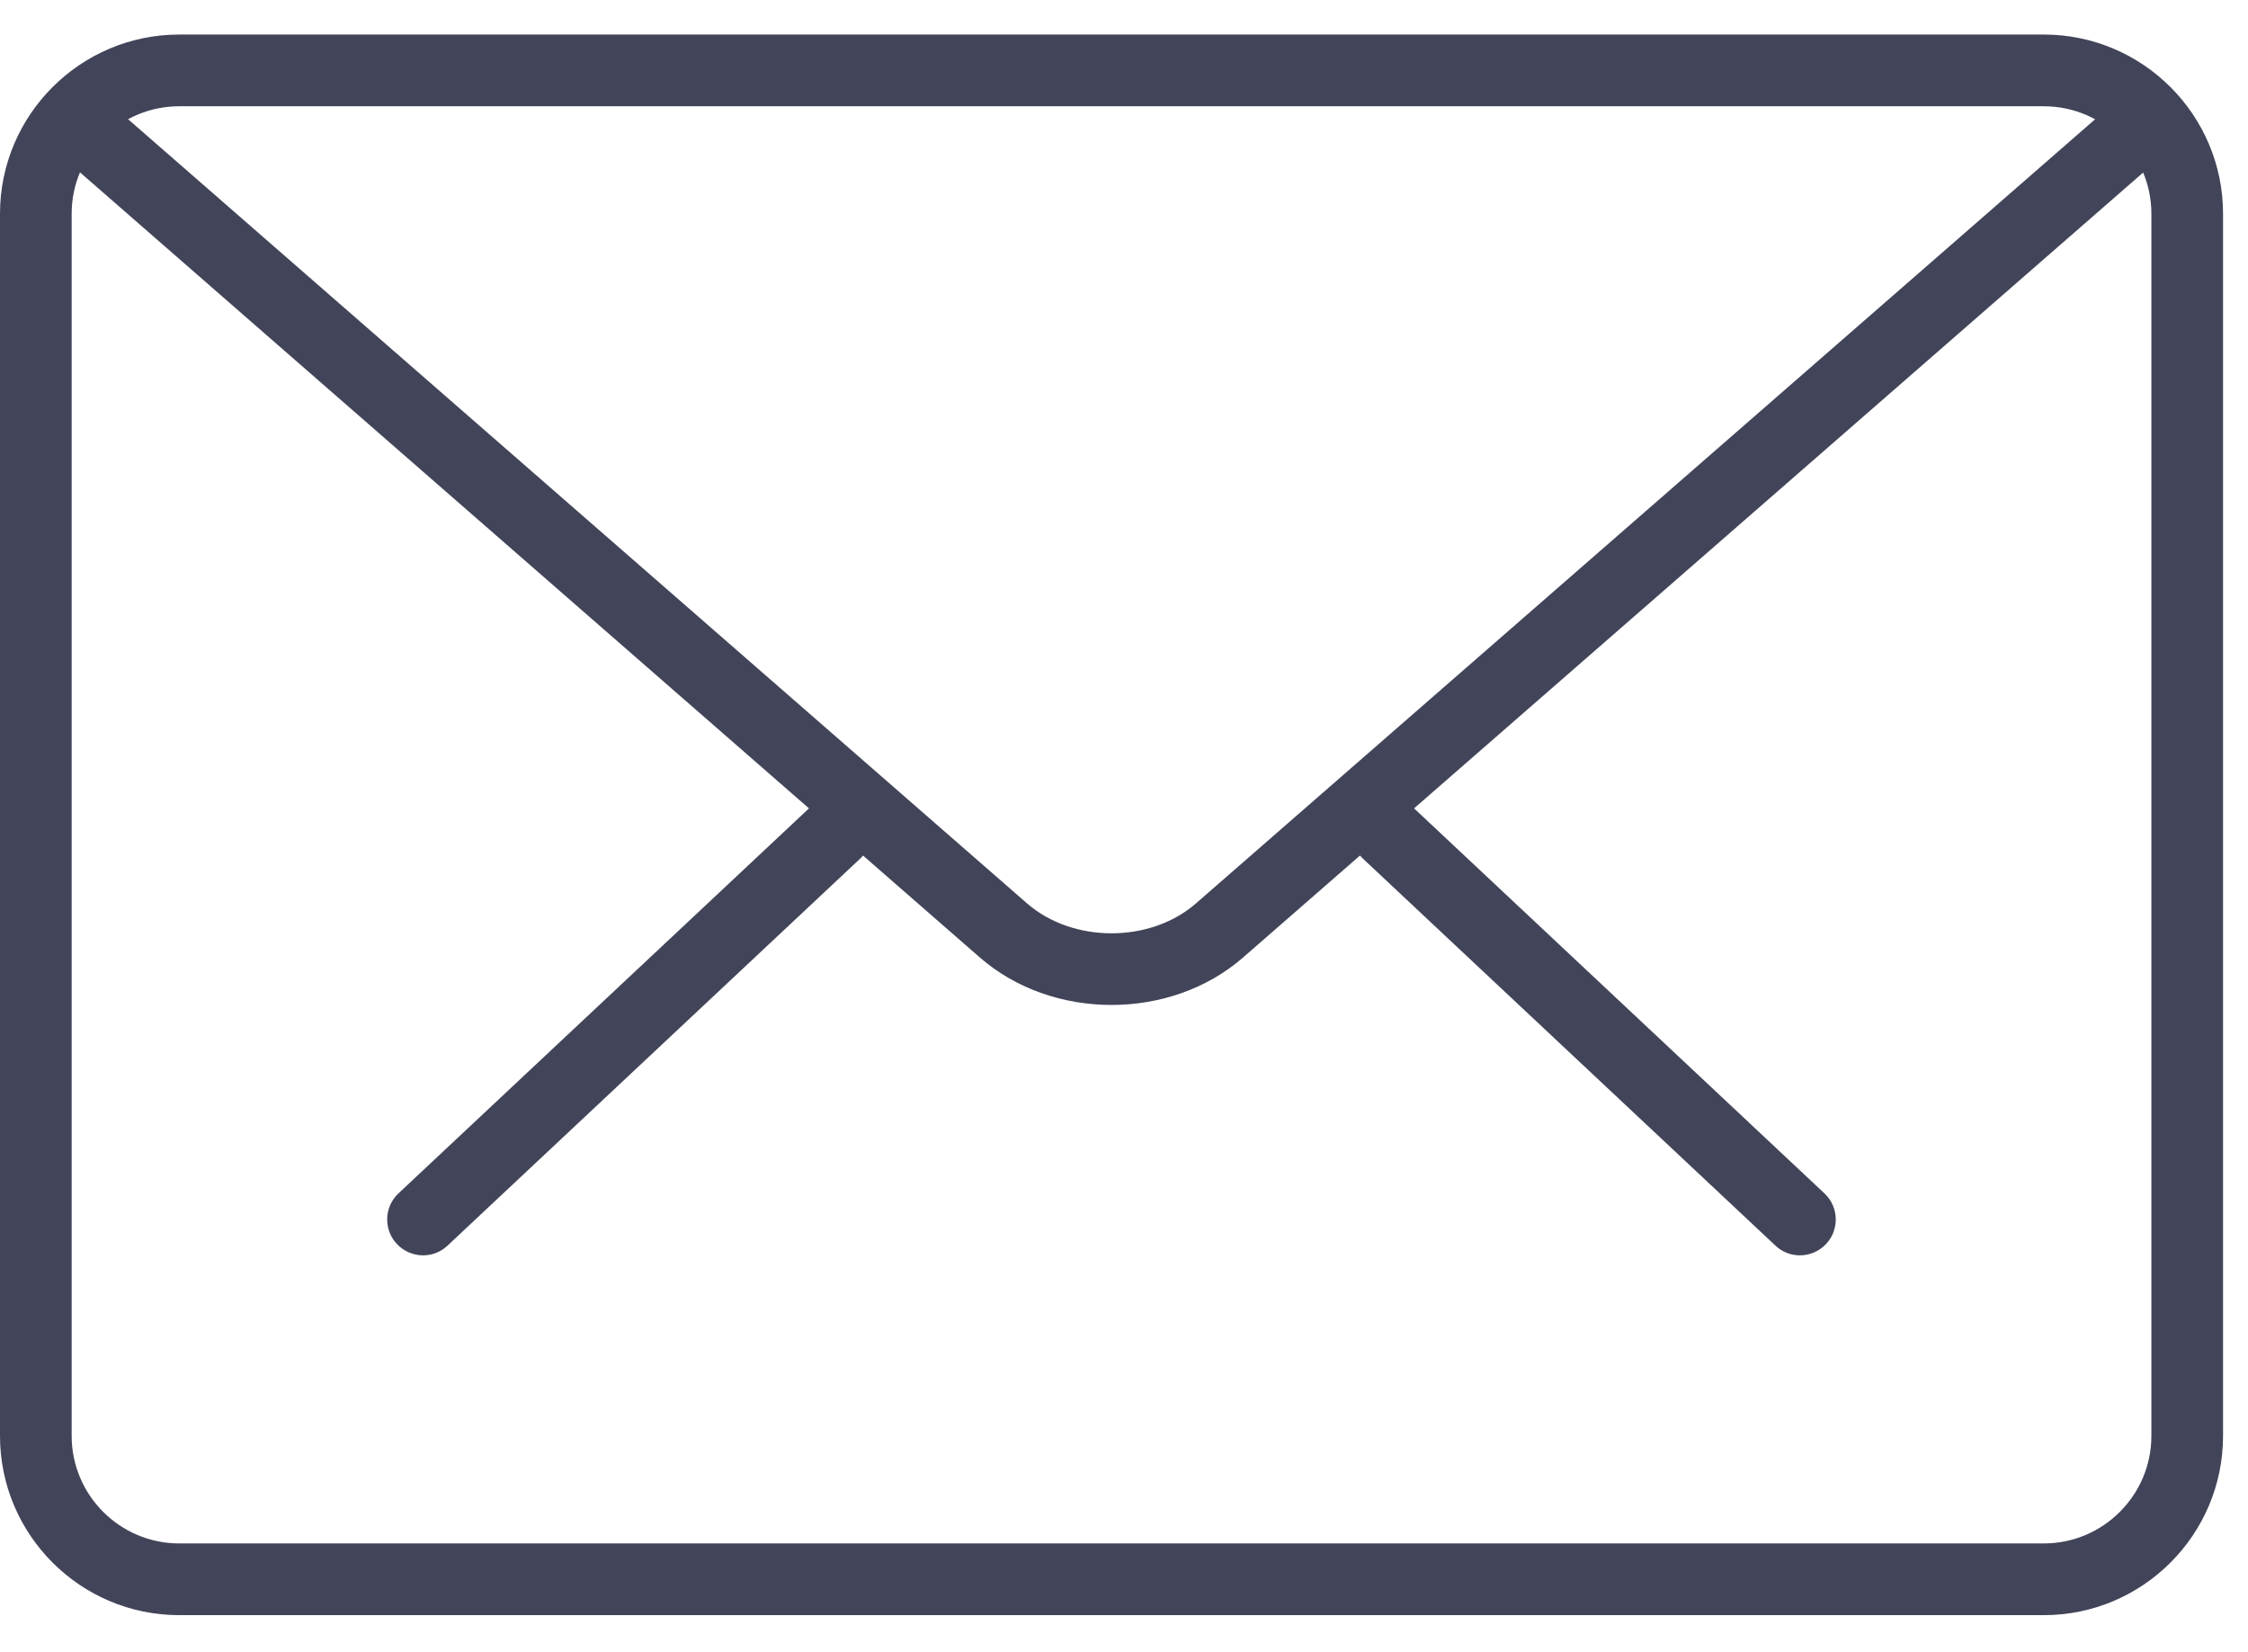 <?xml version="1.0" encoding="UTF-8"?>
<svg width="49px" height="36px" viewBox="0 0 49 36" version="1.1" xmlns="http://www.w3.org/2000/svg" xmlns:xlink="http://www.w3.org/1999/xlink">
    <!-- Generator: Sketch 52 (66869) - http://www.bohemiancoding.com/sketch -->
    <title>mail</title>
    <desc>Created with Sketch.</desc>
    <g id="Welcome" stroke="none" stroke-width="1" fill="none" fill-rule="evenodd">
        <g id="Desktop-HD" transform="translate(-709, -3031)" fill="#424459" fill-rule="nonzero">
            <g id="footer" transform="translate(0, 2995)">
                <g id="fot-üst" transform="translate(390, 29)">
                    <g id="sağ">
                        <g id="mail" transform="translate(319, 7)">
                            <g>
                                <g id="Group" transform="translate(7.812, 17.188)">
                                    <path d="M31.42,10.172 C31.228,10.172 31.036,10.102 30.886,9.959 L21.895,1.525 C21.581,1.231 21.566,0.736 21.861,0.422 C22.156,0.105 22.648,0.091 22.966,0.388 L31.956,8.822 C32.27,9.116 32.286,9.611 31.991,9.925 C31.836,10.089 31.63,10.172 31.42,10.172 Z" id="Shape"></path>
                                    <path d="M1.409,10.172 C1.202,10.172 0.994,10.089 0.839,9.925 C0.544,9.611 0.559,9.116 0.873,8.822 L9.867,0.388 C10.183,0.094 10.678,0.106 10.972,0.422 C11.267,0.736 11.252,1.231 10.938,1.525 L1.944,9.959 C1.794,10.102 1.602,10.172 1.409,10.172 Z" id="Shape"></path>
                                </g>
                                <path d="M44.55,35.202 L3.906,35.202 C1.753,35.202 0,33.45 0,31.295 L0,4.659 C0,2.505 1.753,0.753 3.906,0.753 L44.55,0.753 C46.703,0.753 48.456,2.505 48.456,4.659 L48.456,31.295 C48.456,33.45 46.703,35.202 44.55,35.202 Z M3.906,2.316 C2.614,2.316 1.562,3.367 1.562,4.659 L1.562,31.295 C1.562,32.587 2.614,33.639 3.906,33.639 L44.55,33.639 C45.842,33.639 46.894,32.587 46.894,31.295 L46.894,4.659 C46.894,3.367 45.842,2.316 44.55,2.316 L3.906,2.316 Z" id="Shape"></path>
                                <path d="M24.228,21.903 C23.189,21.903 22.15,21.558 21.359,20.869 L1.297,3.367 C0.972,3.084 0.938,2.591 1.22,2.264 C1.506,1.939 1.998,1.909 2.323,2.189 L22.386,19.689 C23.384,20.559 25.072,20.559 26.069,19.689 L46.106,2.217 C46.43,1.934 46.922,1.966 47.209,2.292 C47.492,2.619 47.459,3.111 47.134,3.395 L27.097,20.867 C26.305,21.558 25.267,21.903 24.228,21.903 Z" id="Shape"></path>
                            </g>
                        </g>
                    </g>
                </g>
            </g>
        </g>
    </g>
</svg>